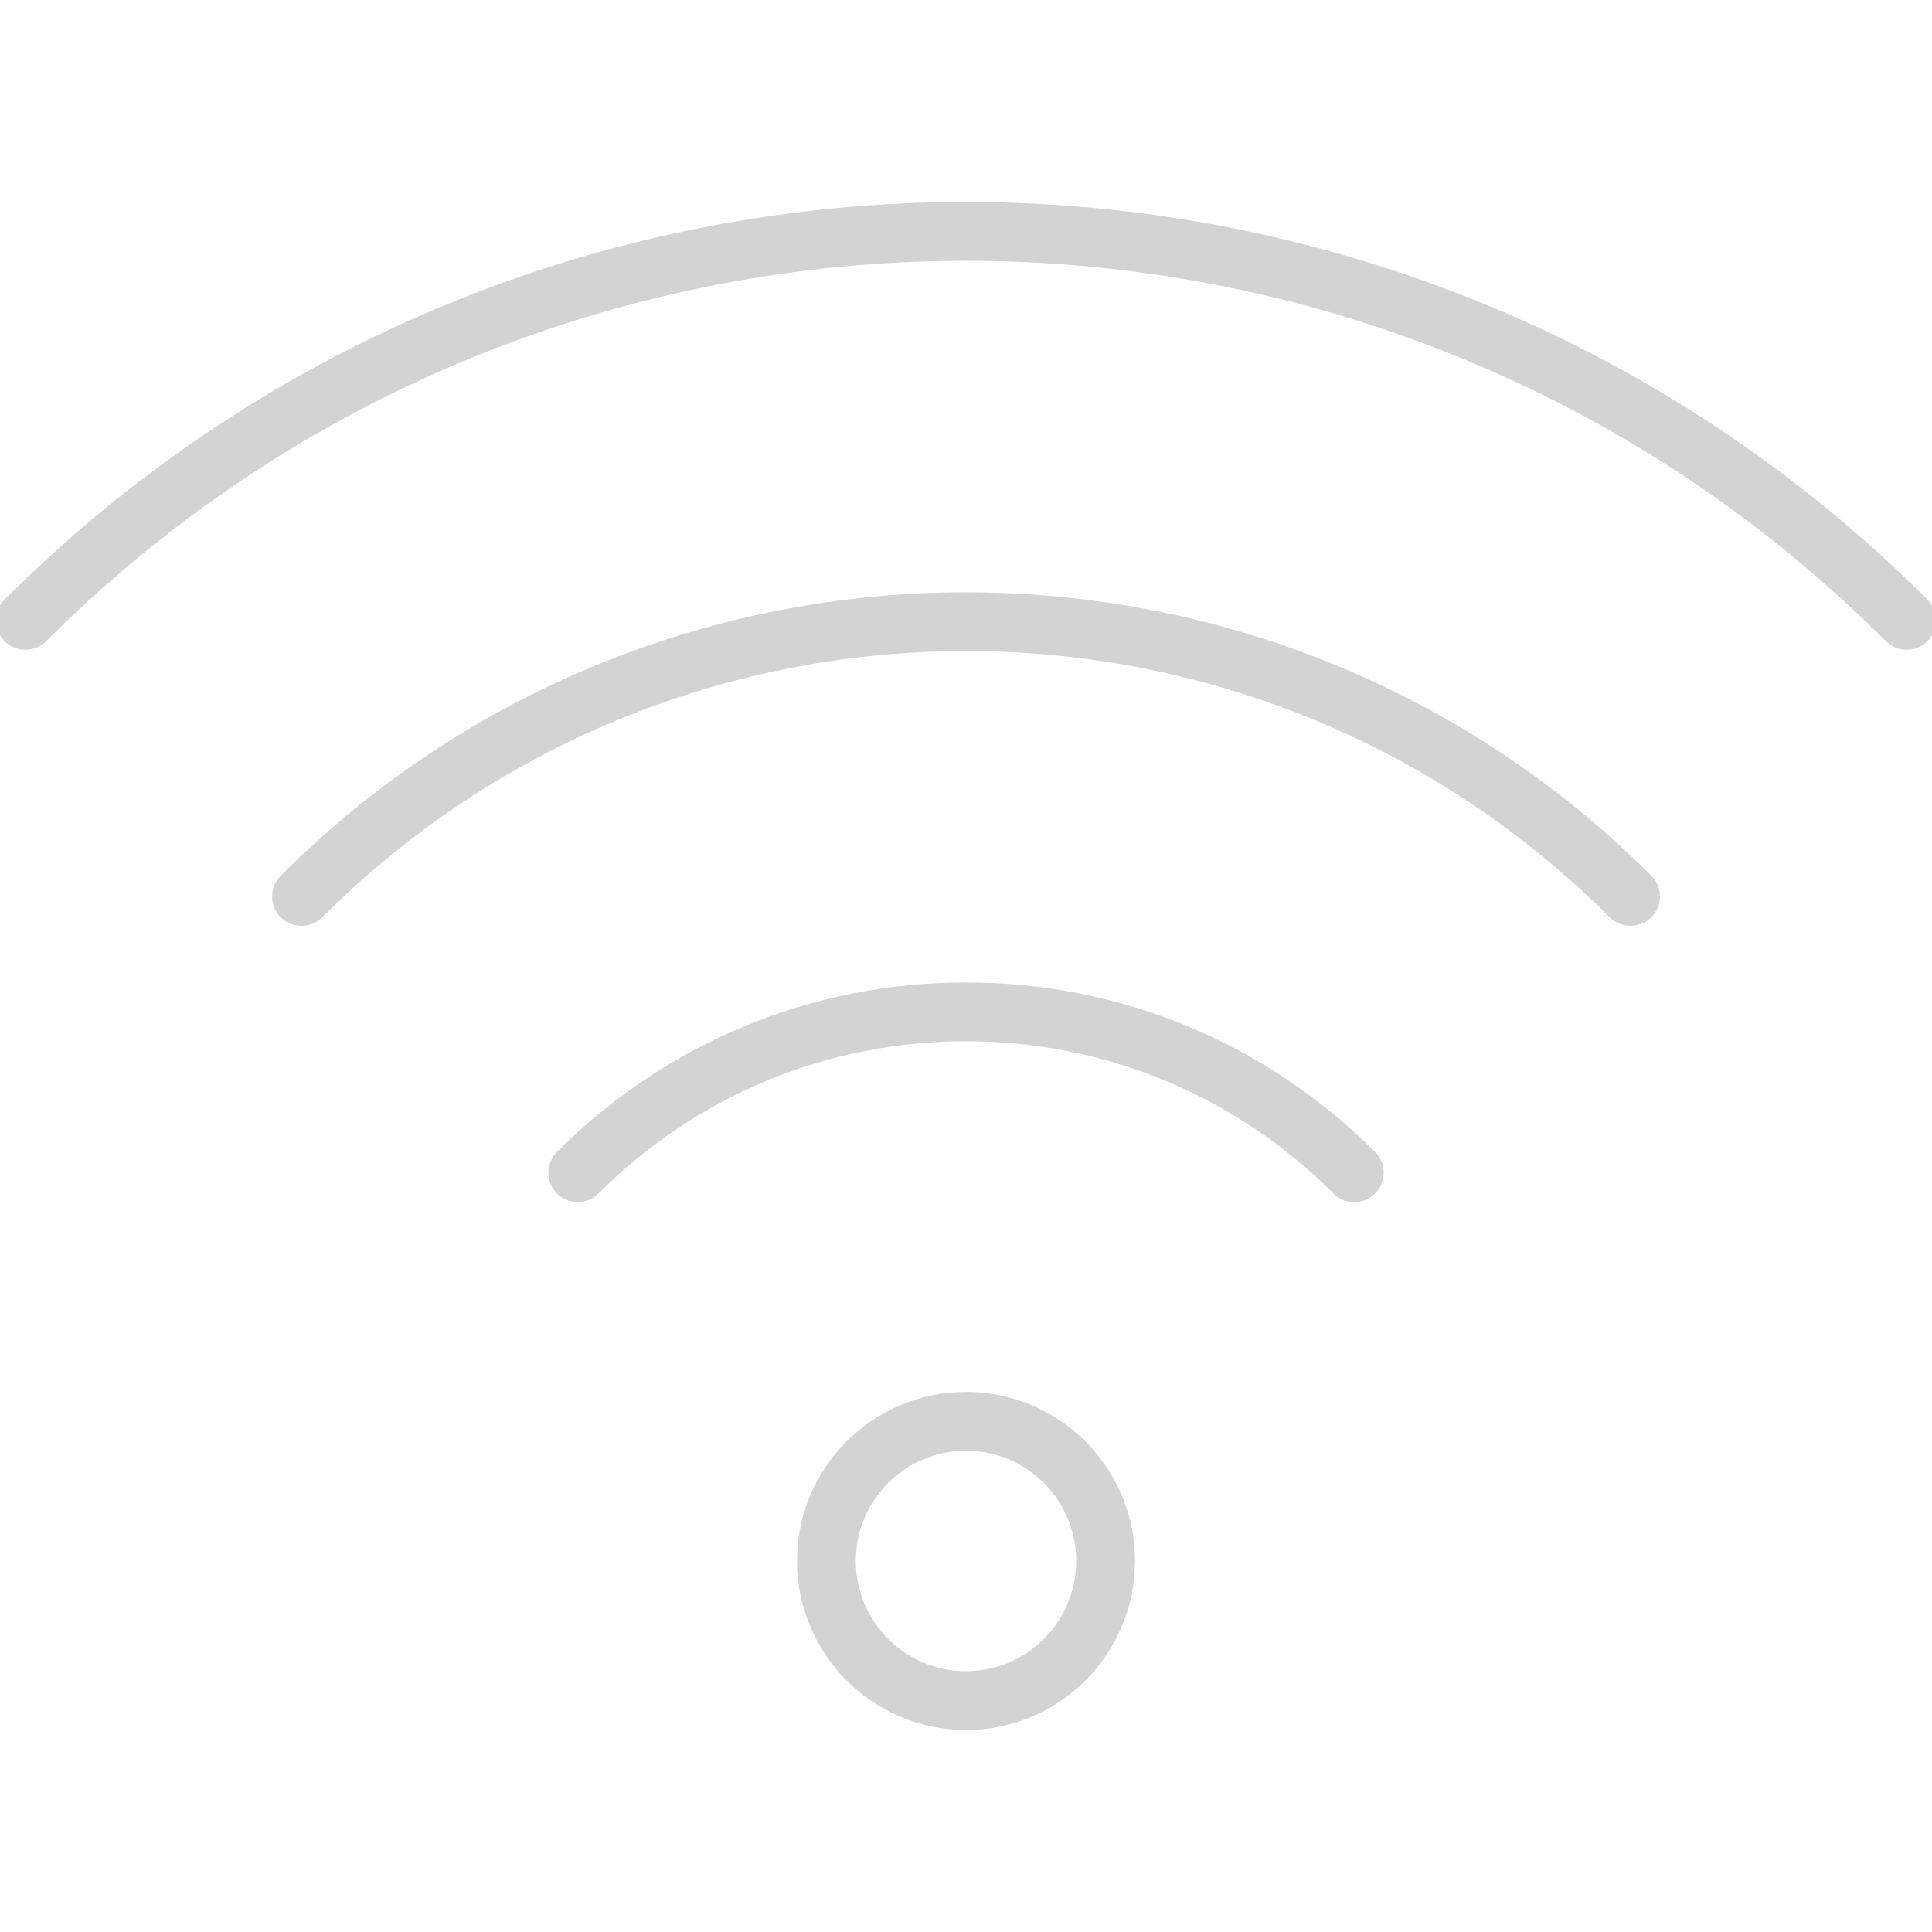 <?xml version="1.0" encoding="utf-8"?>
<!-- Generator: Adobe Illustrator 15.0.0, SVG Export Plug-In . SVG Version: 6.00 Build 0)  -->
<!DOCTYPE svg PUBLIC "-//W3C//DTD SVG 1.1//EN" "http://www.w3.org/Graphics/SVG/1.1/DTD/svg11.dtd">
<svg version="1.1" id="Capa_1" xmlns="http://www.w3.org/2000/svg" xmlns:xlink="http://www.w3.org/1999/xlink" x="0px" y="0px"
	 width="550px" height="550px" viewBox="0 0 550 550" enable-background="new 0 0 550 550" xml:space="preserve">
<g>
	<path fill="#D3D3D3" d="M275,492.496c-26.526,0-48.114-21.59-48.114-48.133c0-26.525,21.589-48.115,48.114-48.115
		c26.524,0,48.113,21.59,48.113,48.115C323.115,470.906,301.526,492.496,275,492.496z M275,412.984
		c-17.306,0-31.38,14.073-31.38,31.379c0,17.305,14.074,31.397,31.38,31.397c17.305,0,31.379-14.094,31.379-31.397
		C306.379,427.059,292.305,412.984,275,412.984z"/>
	<path fill="#D3D3D3" d="M385.548,342.209c-2.144,0-4.283-0.82-5.926-2.443c-27.947-27.949-65.102-43.346-104.63-43.346
		c-39.514,0-76.685,15.396-104.615,43.346c-3.266,3.265-8.569,3.265-11.833,0c-3.265-3.264-3.265-8.567,0-11.832
		c31.11-31.11,72.465-48.25,116.448-48.25c43.998,0,85.352,17.121,116.462,48.25c3.266,3.265,3.266,8.568,0,11.832
		C389.831,341.389,387.69,342.209,385.548,342.209z"/>
	<path fill="#D3D3D3" d="M464.156,263.567c-2.142,0-4.283-0.82-5.924-2.444c-101.033-101.049-265.444-101.033-366.479,0
		c-3.265,3.265-8.568,3.265-11.832,0c-3.263-3.264-3.263-8.568,0-11.832c107.561-107.576,282.583-107.56,390.159,0
		c3.265,3.264,3.265,8.57,0,11.832C468.441,262.747,466.298,263.567,464.156,263.567z"/>
	<path fill="#D3D3D3" d="M542.781,184.959c-2.144,0-4.284-0.82-5.925-2.443c-144.363-144.345-379.315-144.38-523.711,0
		c-3.264,3.264-8.566,3.264-11.832,0c-3.264-3.264-3.264-8.569,0-11.832c150.923-150.923,396.47-150.89,547.375,0
		c3.264,3.264,3.264,8.569,0,11.832C547.065,184.14,544.922,184.959,542.781,184.959z"/>
</g>
</svg>
